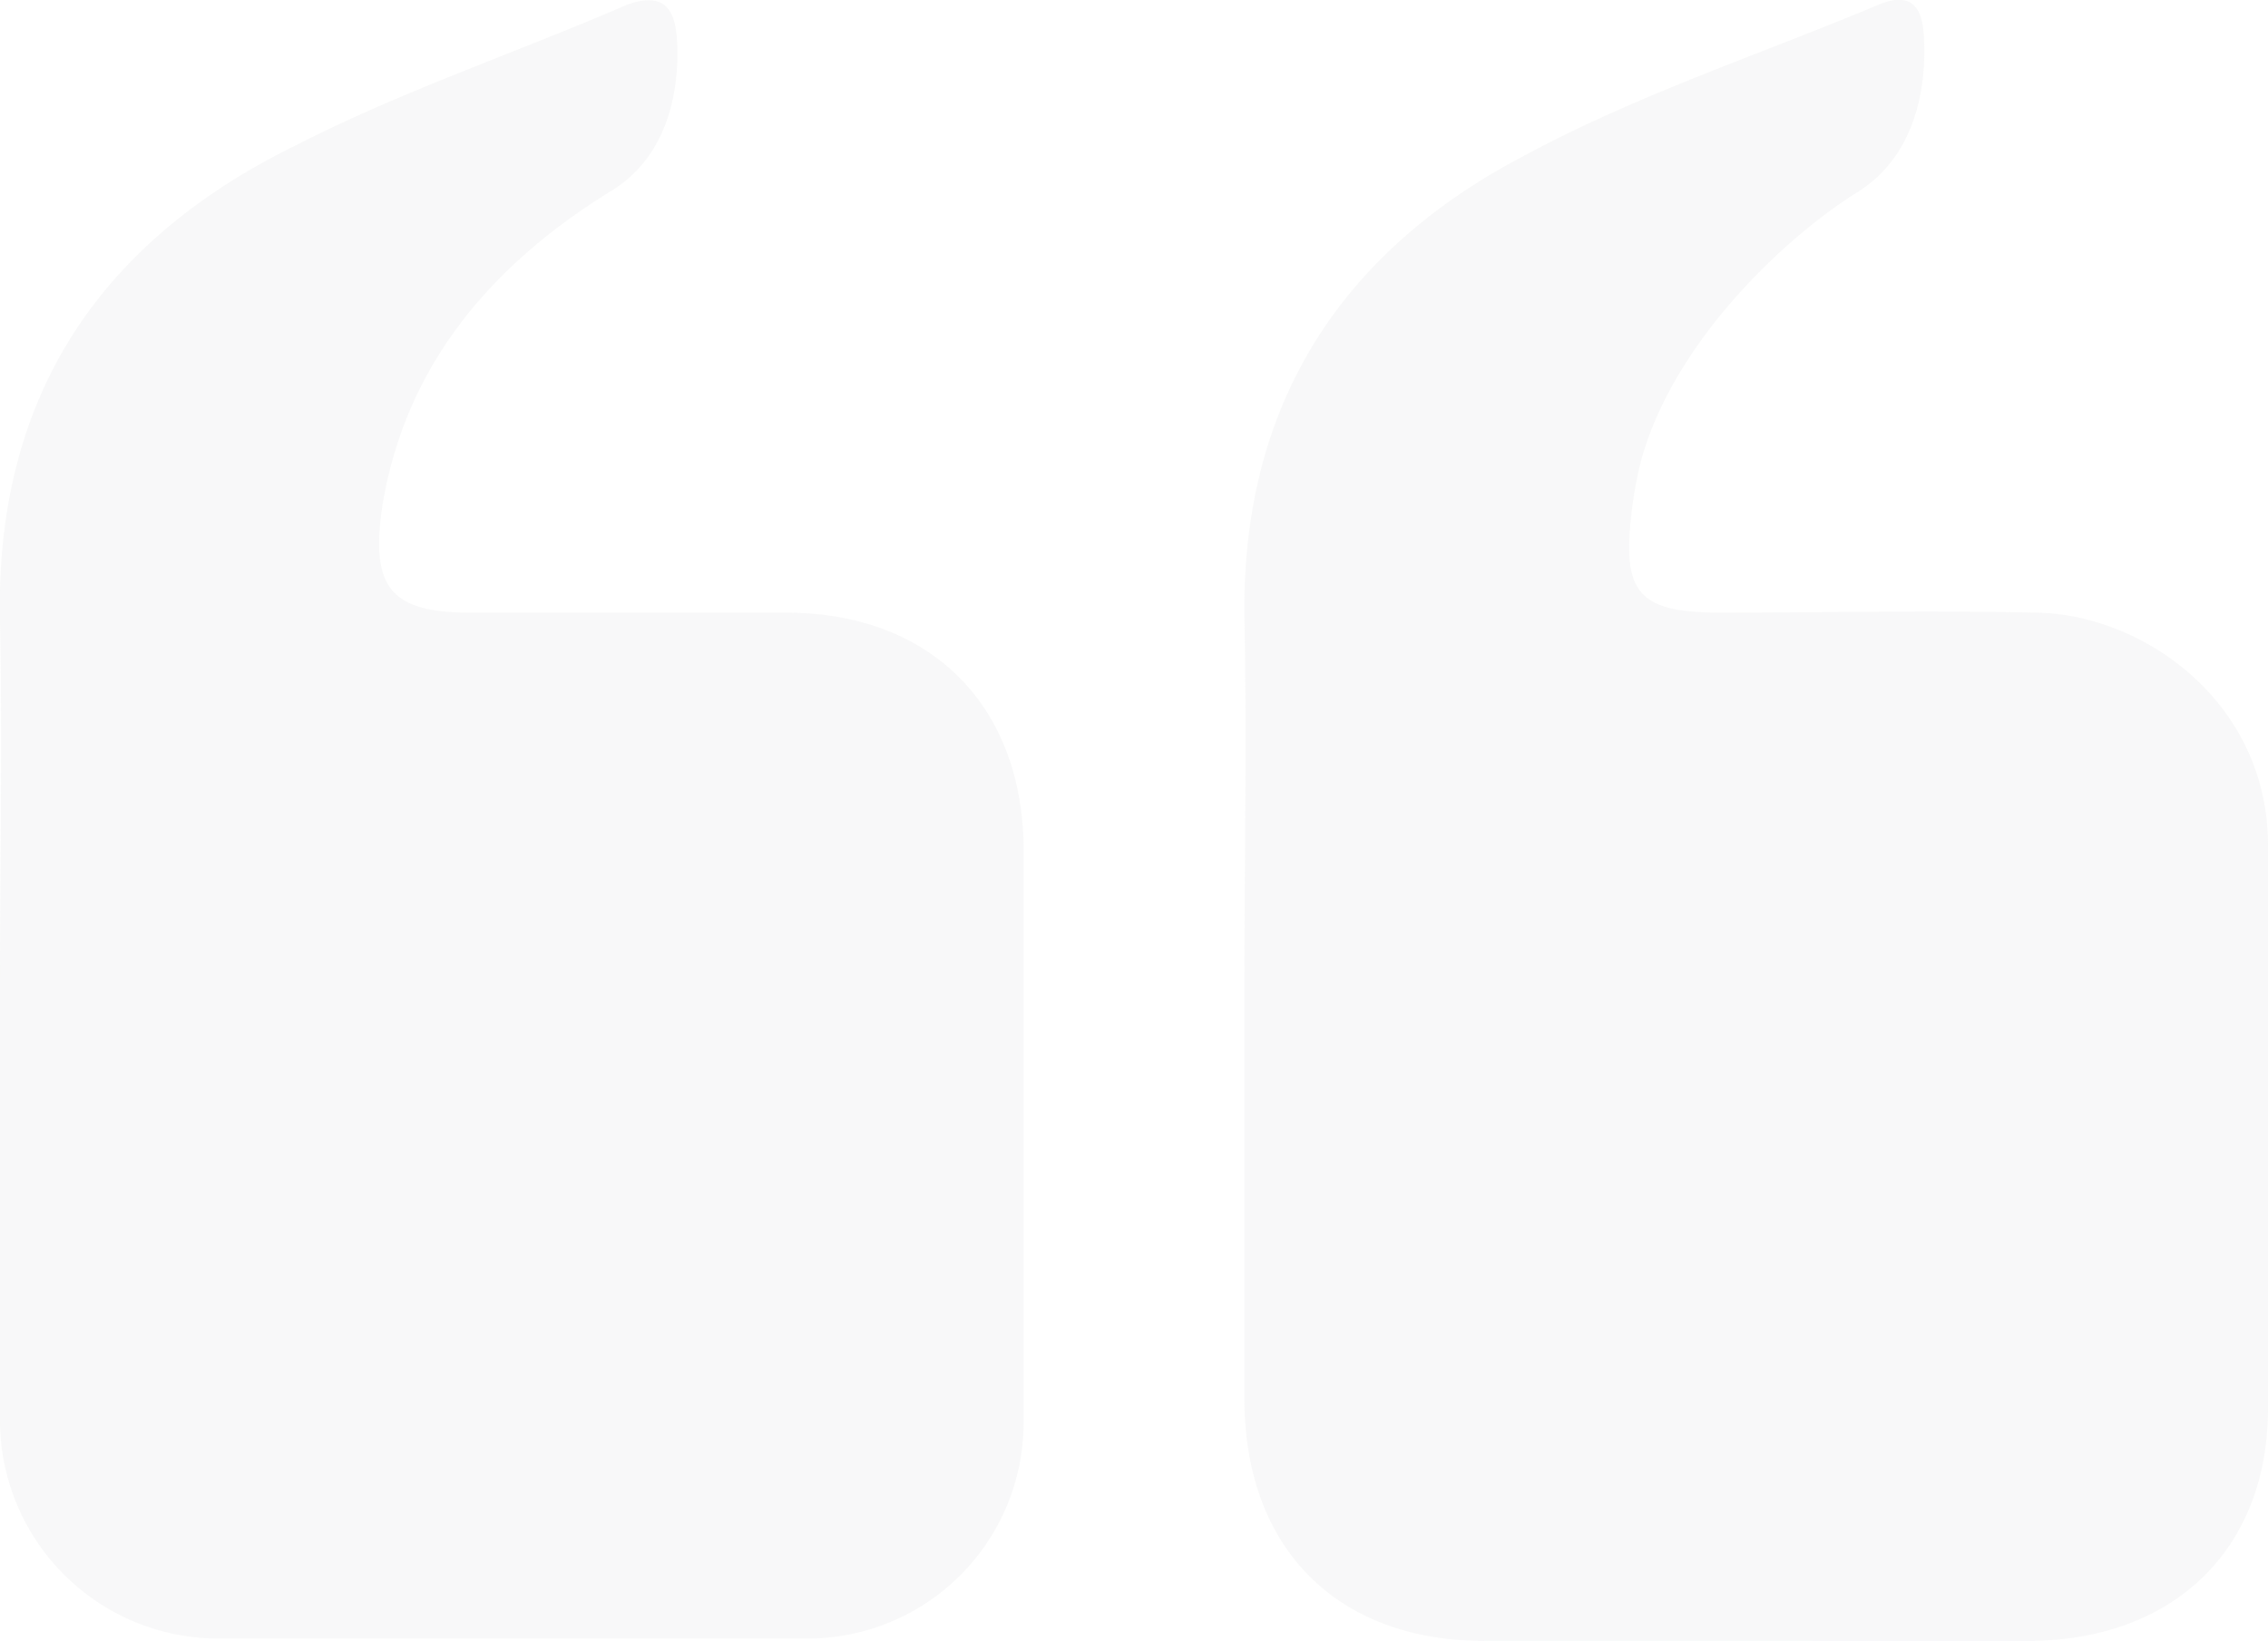 <svg id="Ebene_1" data-name="Ebene 1" xmlns="http://www.w3.org/2000/svg" viewBox="0 0 95.5 69.1">
  <defs>
    <style>
      .cls-1 {
        opacity: 0.1;
      }

      .cls-2 {
        fill: #b6b8bd;
      }
    </style>
  </defs>
  <g id="quotation_marks" data-name="quotation marks" class="cls-1">
    <path id="Pfad_3733" data-name="Pfad 3733" class="cls-2" d="M52.4,41.7c0-5.2.1-10.5,0-15.8C52.3,17,56.5,10.6,64.1,6.6c4.8-2.6,10-4.3,15-6.4C80.3-.3,80.9.1,81,1.4s.1,4.9-2.8,6.7-7.7,6.2-9.1,11.3a17,17,0,0,0-.4,2.2c-.4,3.4.3,4.2,3.8,4.2s8.8-.1,13.3,0,9.7,3.8,9.7,9.8V59.3c0,5.9-3.9,9.7-9.9,9.8H62.5c-6.2,0-10.1-3.9-10.1-10.2Z"/>
    <path id="Pfad_3734" data-name="Pfad 3734" class="cls-2" d="M0,41.6c0-5.2.1-10.4,0-15.5-.2-9.5,4.3-16,12.5-20C17,3.8,21.8,2.2,26.4.2c1.4-.5,2,0,2.1,1.4s0,4.7-2.7,6.4c-4.9,3-8.7,7.2-9.7,13.3-.5,3.4.3,4.5,3.7,4.5H33.1c6,0,9.9,3.8,10,9.8V59.8a9.1,9.1,0,0,1-9,9.2H9.3A9.2,9.2,0,0,1,0,59.9V41.6Z"/>
  </g>
</svg>
